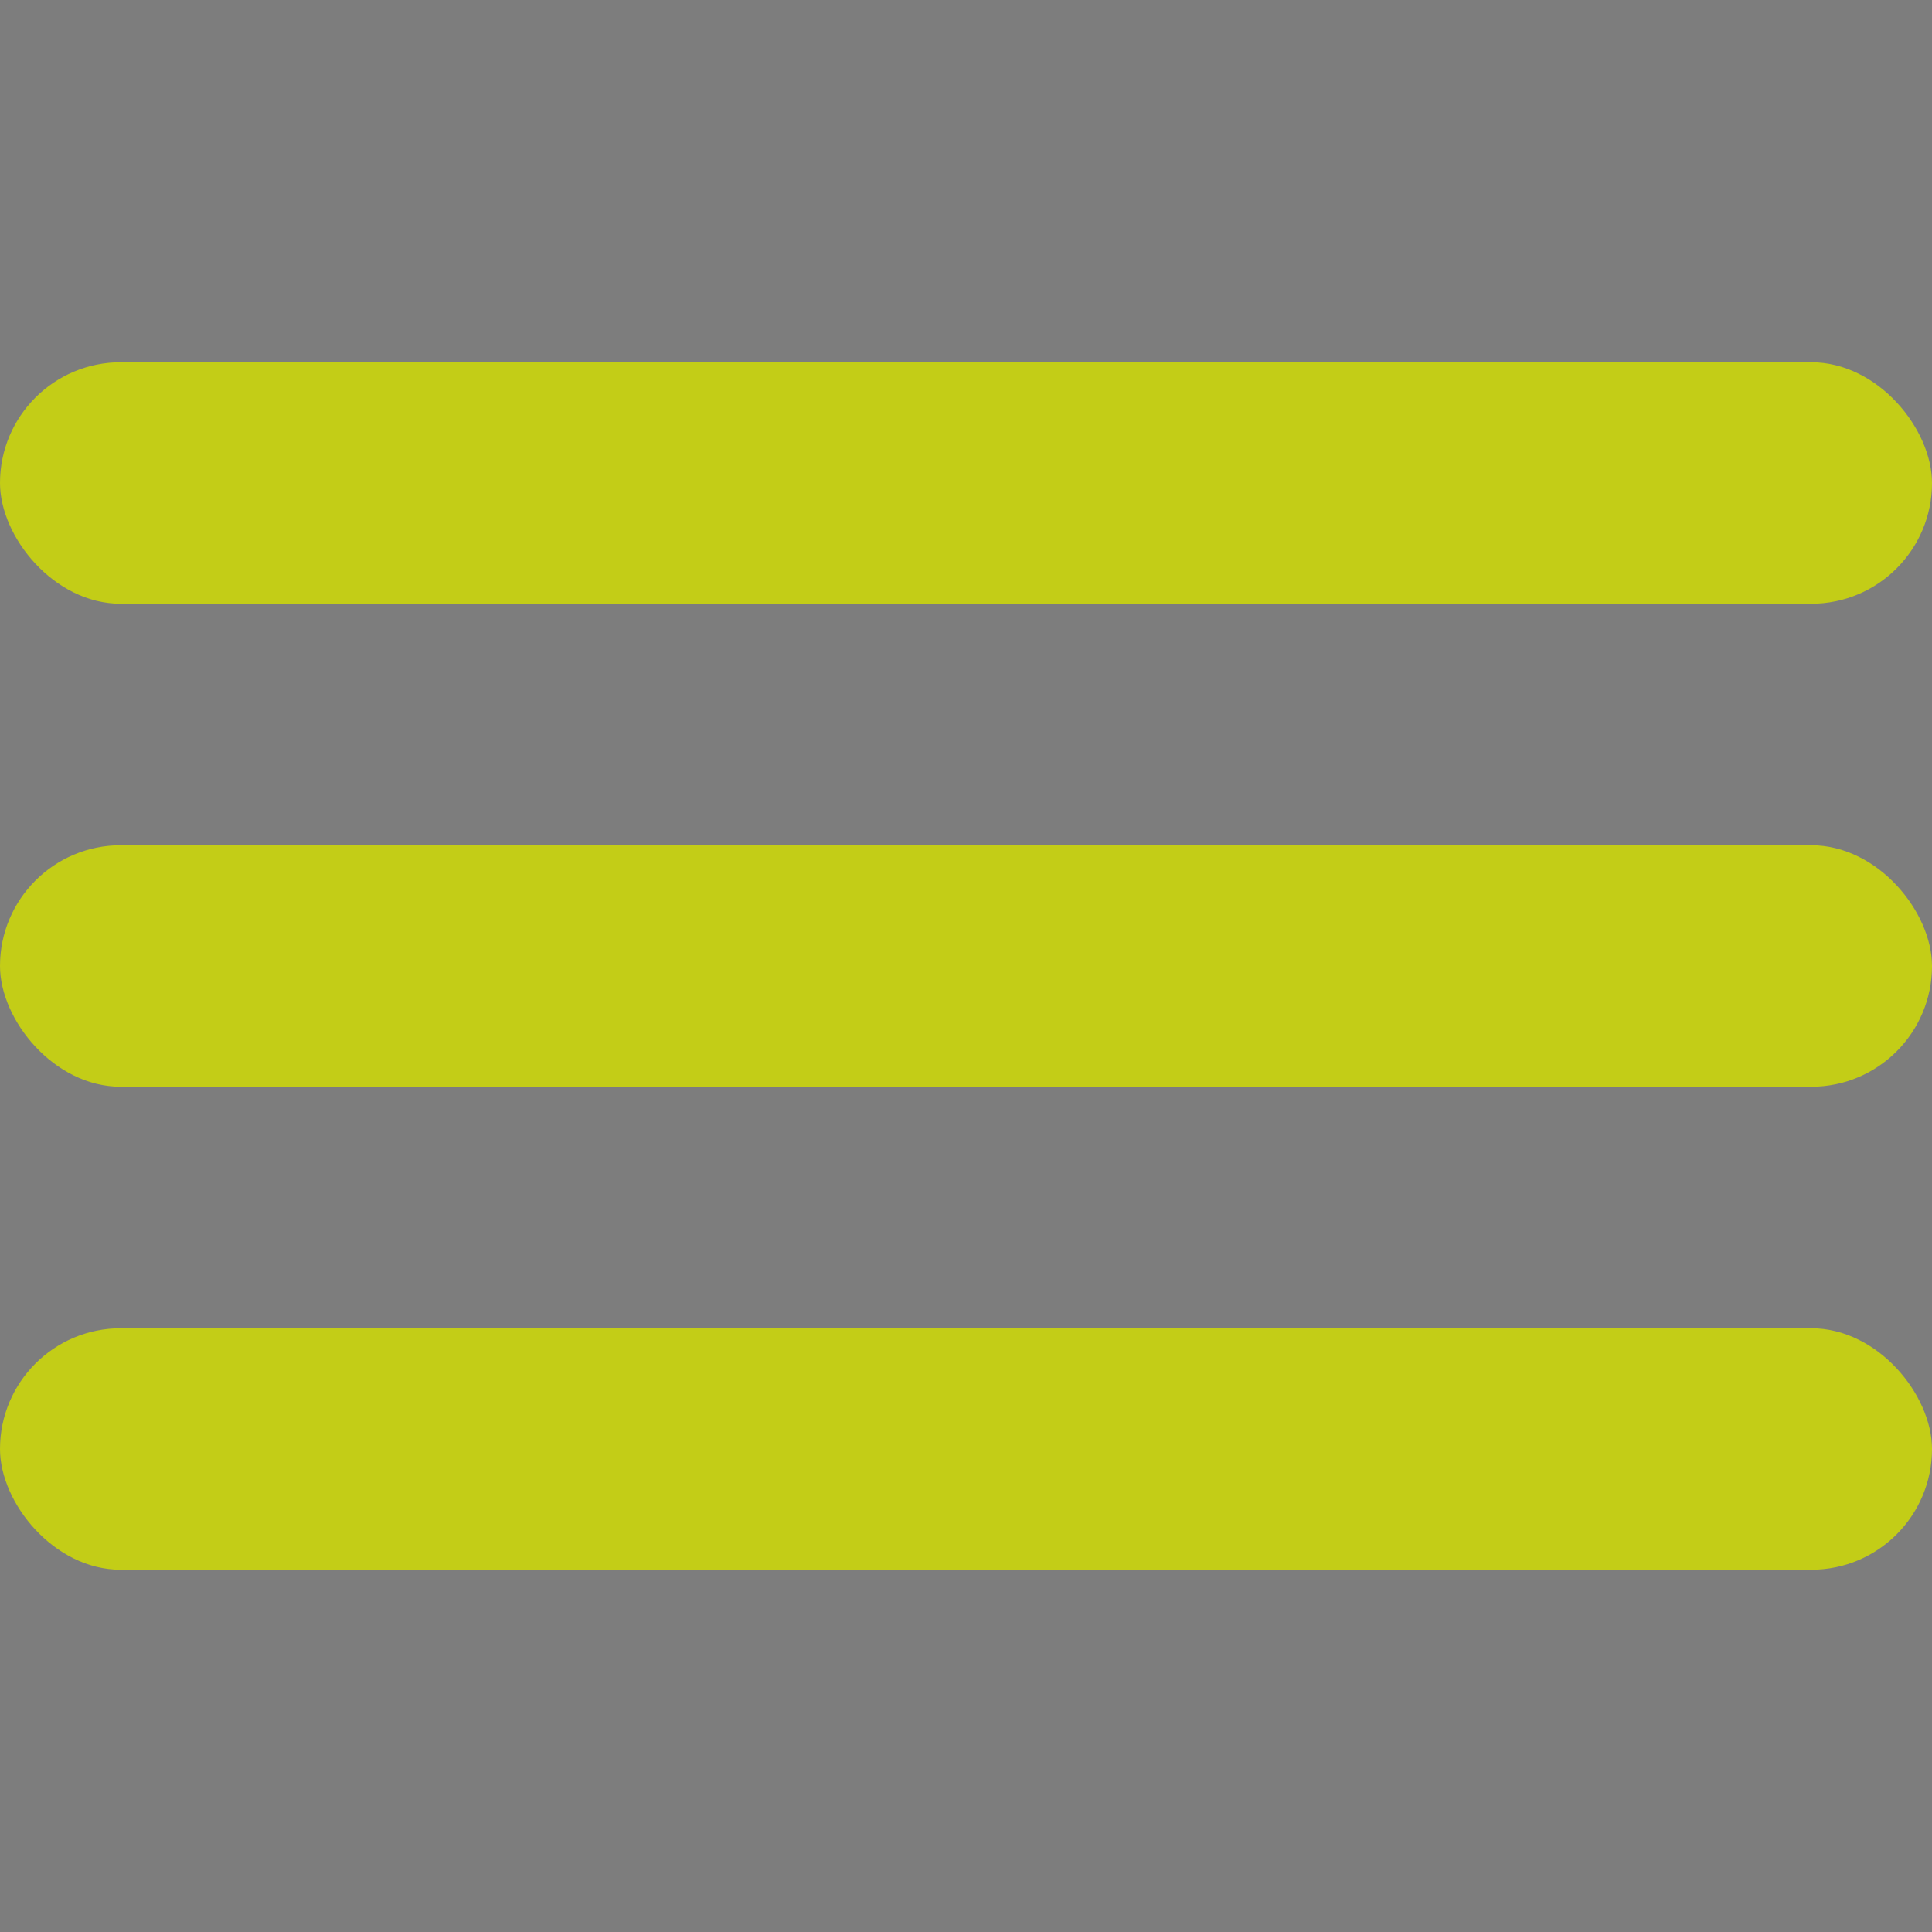 <svg width="32" height="32" xmlns="http://www.w3.org/2000/svg"><rect width="100%" height="100%" fill="#333333" stroke="none"/><g fill="none" fill-rule="evenodd"><path opacity=".367" fill="#FFF" d="M0 0h32v32H0z"/><rect width="32" height="4" rx="2" transform="translate(0 6)" fill="#C3CD17"/><rect width="32" height="4" rx="2" transform="translate(0 14)" fill="#C3CD17"/><rect width="32" height="4" rx="2" transform="translate(0 22)" fill="#C3CD17"/></g></svg>